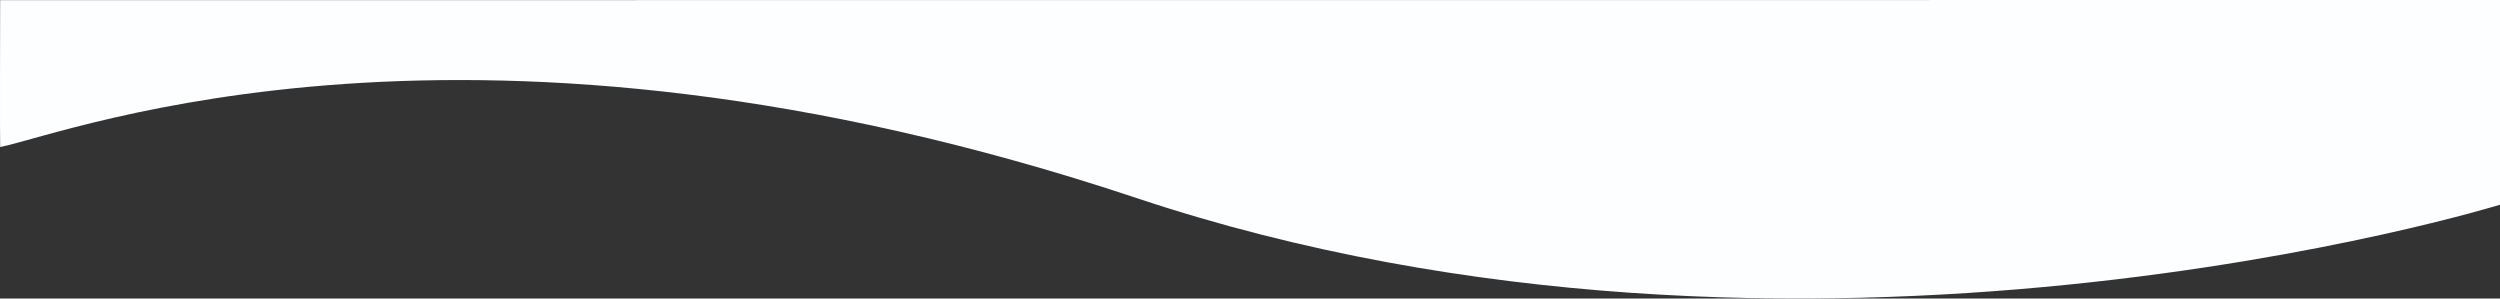 <svg xmlns="http://www.w3.org/2000/svg" width="1918.831" height="229.117" viewBox="0 0 1918.831 229.117"><rect x="0" y="0" width="1918.831" height="229.117" fill="#333333" stroke="none"/><path id="Path_9149" data-name="Path 9149" d="M-11525.016,1958.484l1918.719-.1v157.127s-535.192,165.3-1046.295-5.065-818.07-50.357-872.408-39.2C-11525.279,2071.205-11525.016,1958.484-11525.016,1958.484Z" transform="translate(11525.128 -1958.382)" fill="#fcfeff"></path></svg>